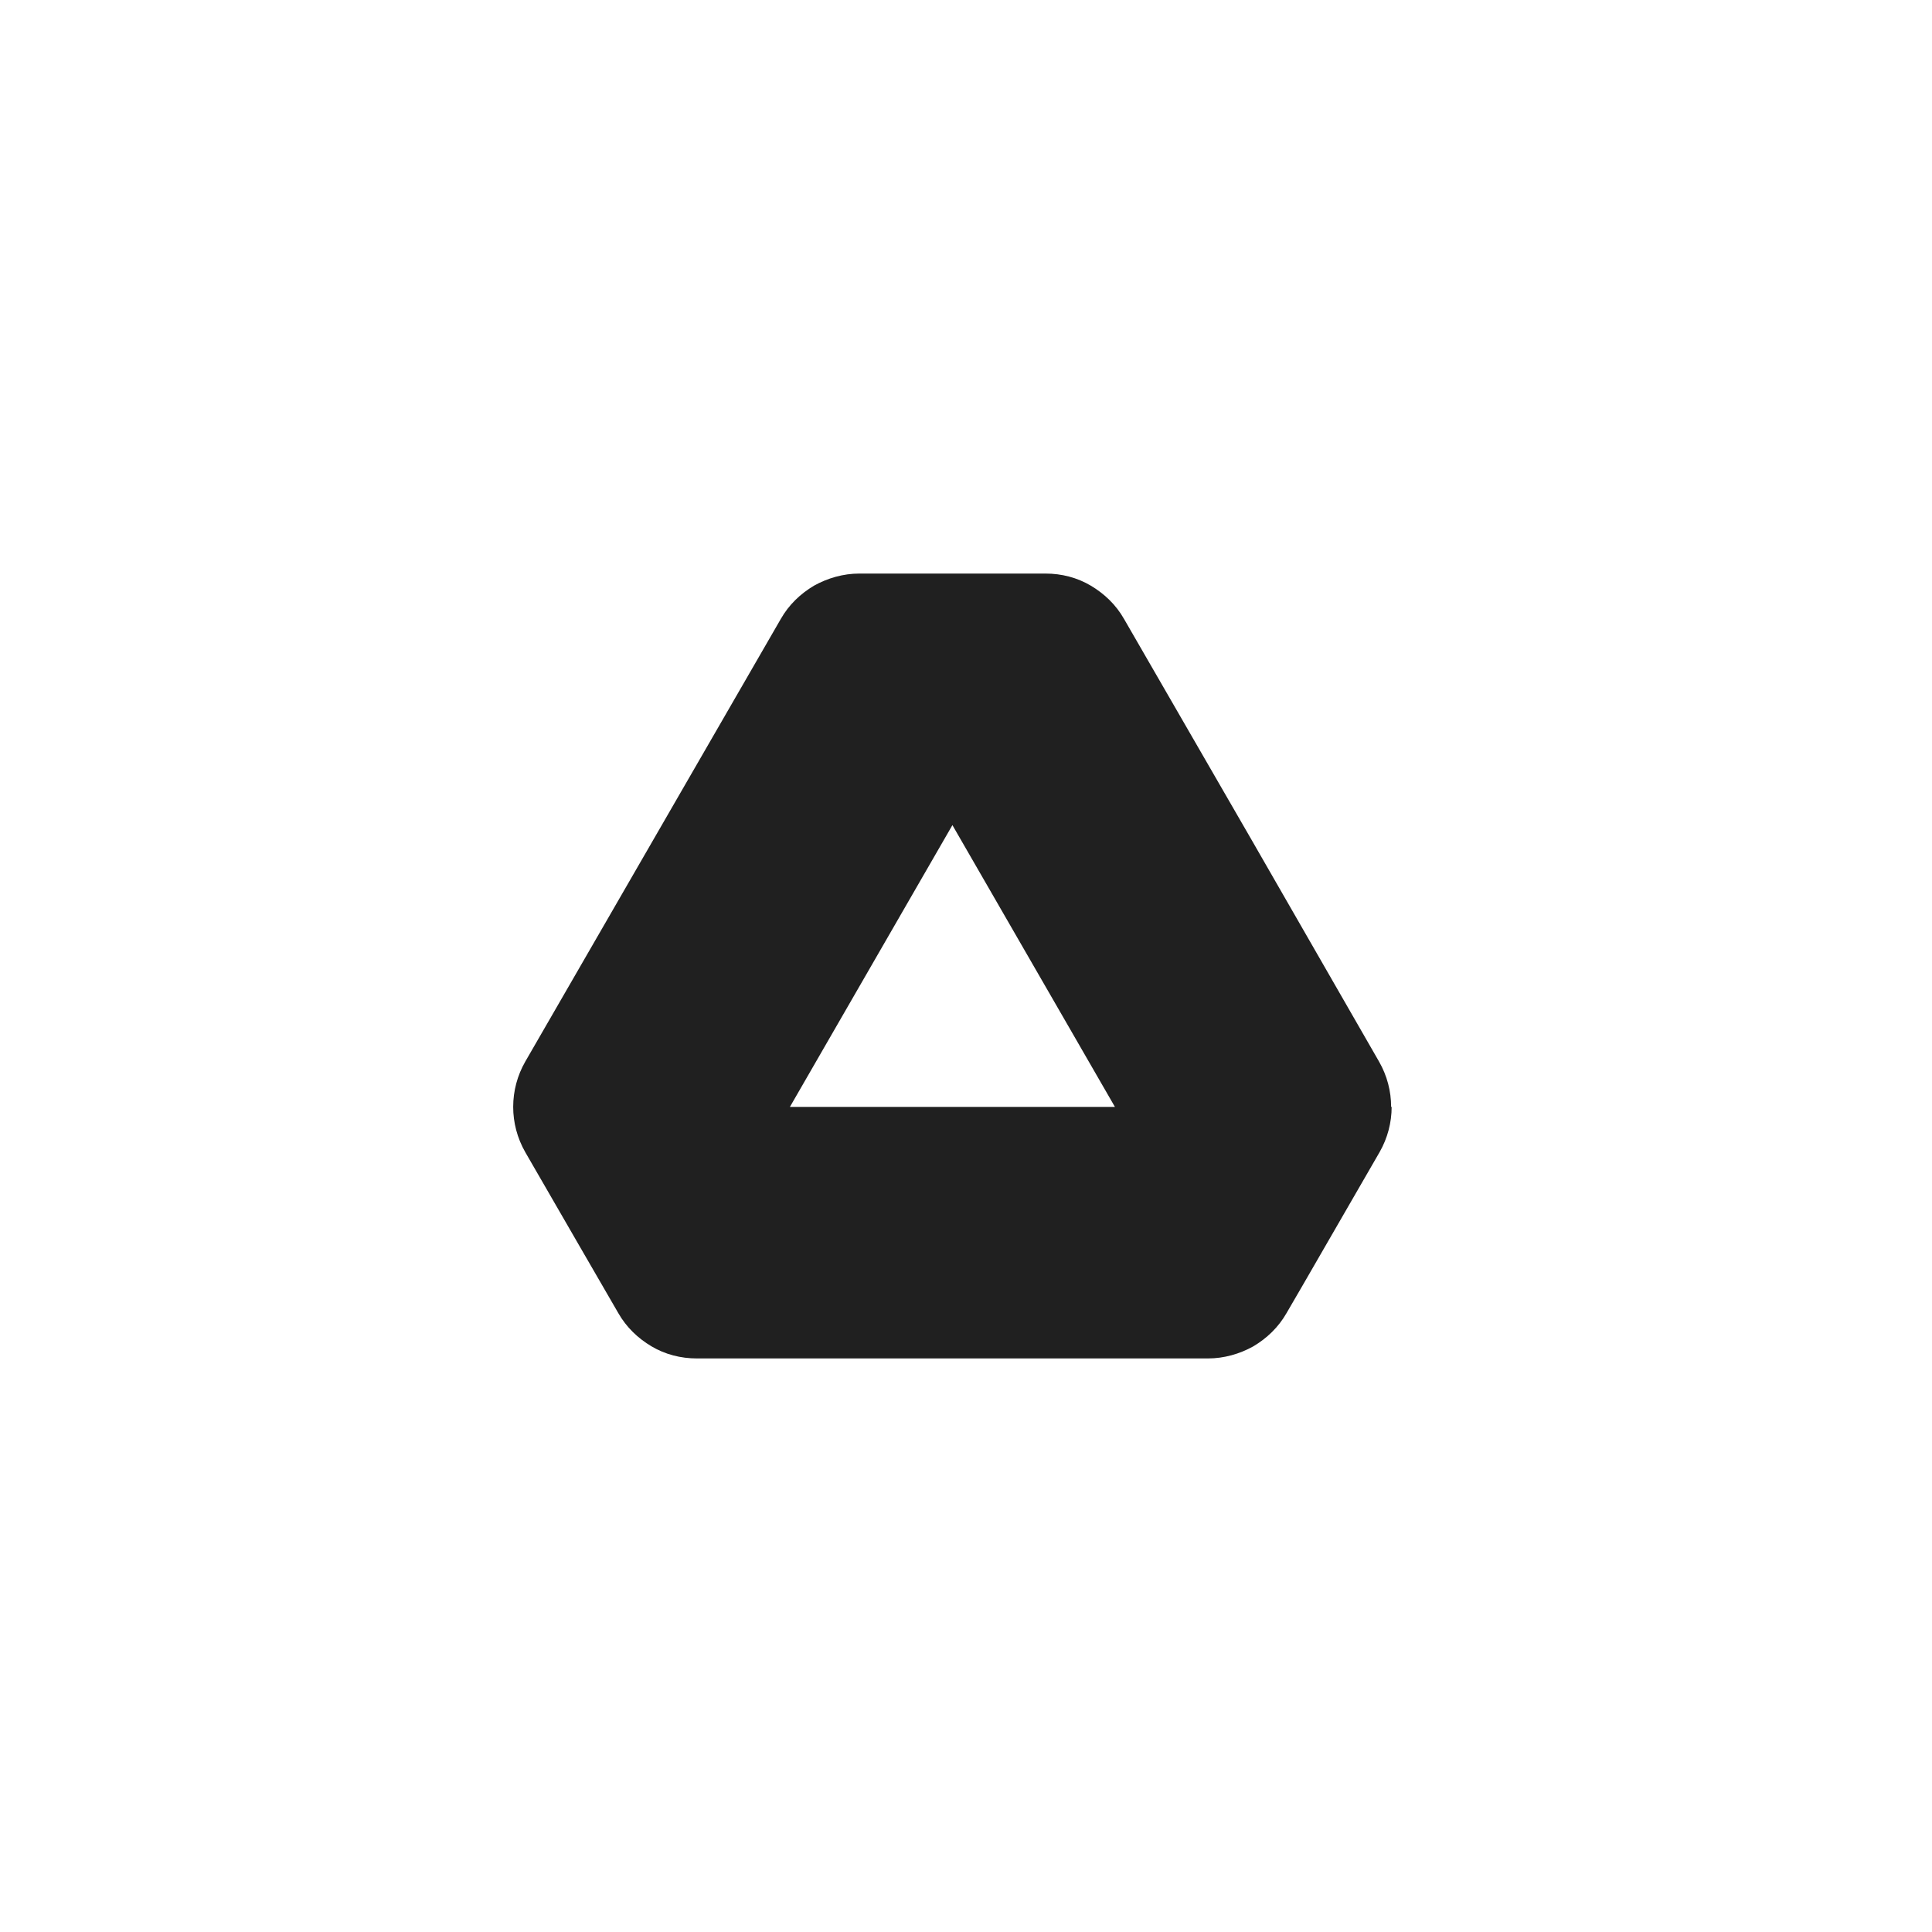 <?xml version="1.0" encoding="UTF-8"?>
<svg xmlns="http://www.w3.org/2000/svg" width="64" height="64" viewBox="0 0 64 64" fill="none">
  <path fill-rule="evenodd" clip-rule="evenodd" d="M34.633 19C35.167 19 35.683 19.133 36.133 19.4V19.4C36.583 19.667 36.967 20.033 37.233 20.5L41.467 27.833L45.683 35.167C45.95 35.633 46.083 36.15 46.083 36.667H36.933L31.55 27.333L26.167 36.667H17C17 36.14 17.138 35.623 17.4 35.167L25.867 20.5C26.133 20.033 26.517 19.667 26.967 19.4L26.967 19.4C27.417 19.15 27.933 19 28.467 19H34.633ZM20.483 43.5L19.2 41.283L17.4 38.167C17.133 37.7 17 37.183 17 36.667H26.167H36.933H36.933H46.1C46.1 37.183 45.967 37.7 45.7 38.167L43.15 42.583L42.617 43.5C42.35 43.967 41.967 44.333 41.517 44.6C41.067 44.85 40.55 45 40.017 45H23.083C22.55 45 22.033 44.867 21.583 44.6C21.133 44.333 20.75 43.967 20.483 43.5Z" fill="#202020"></path>
</svg>
